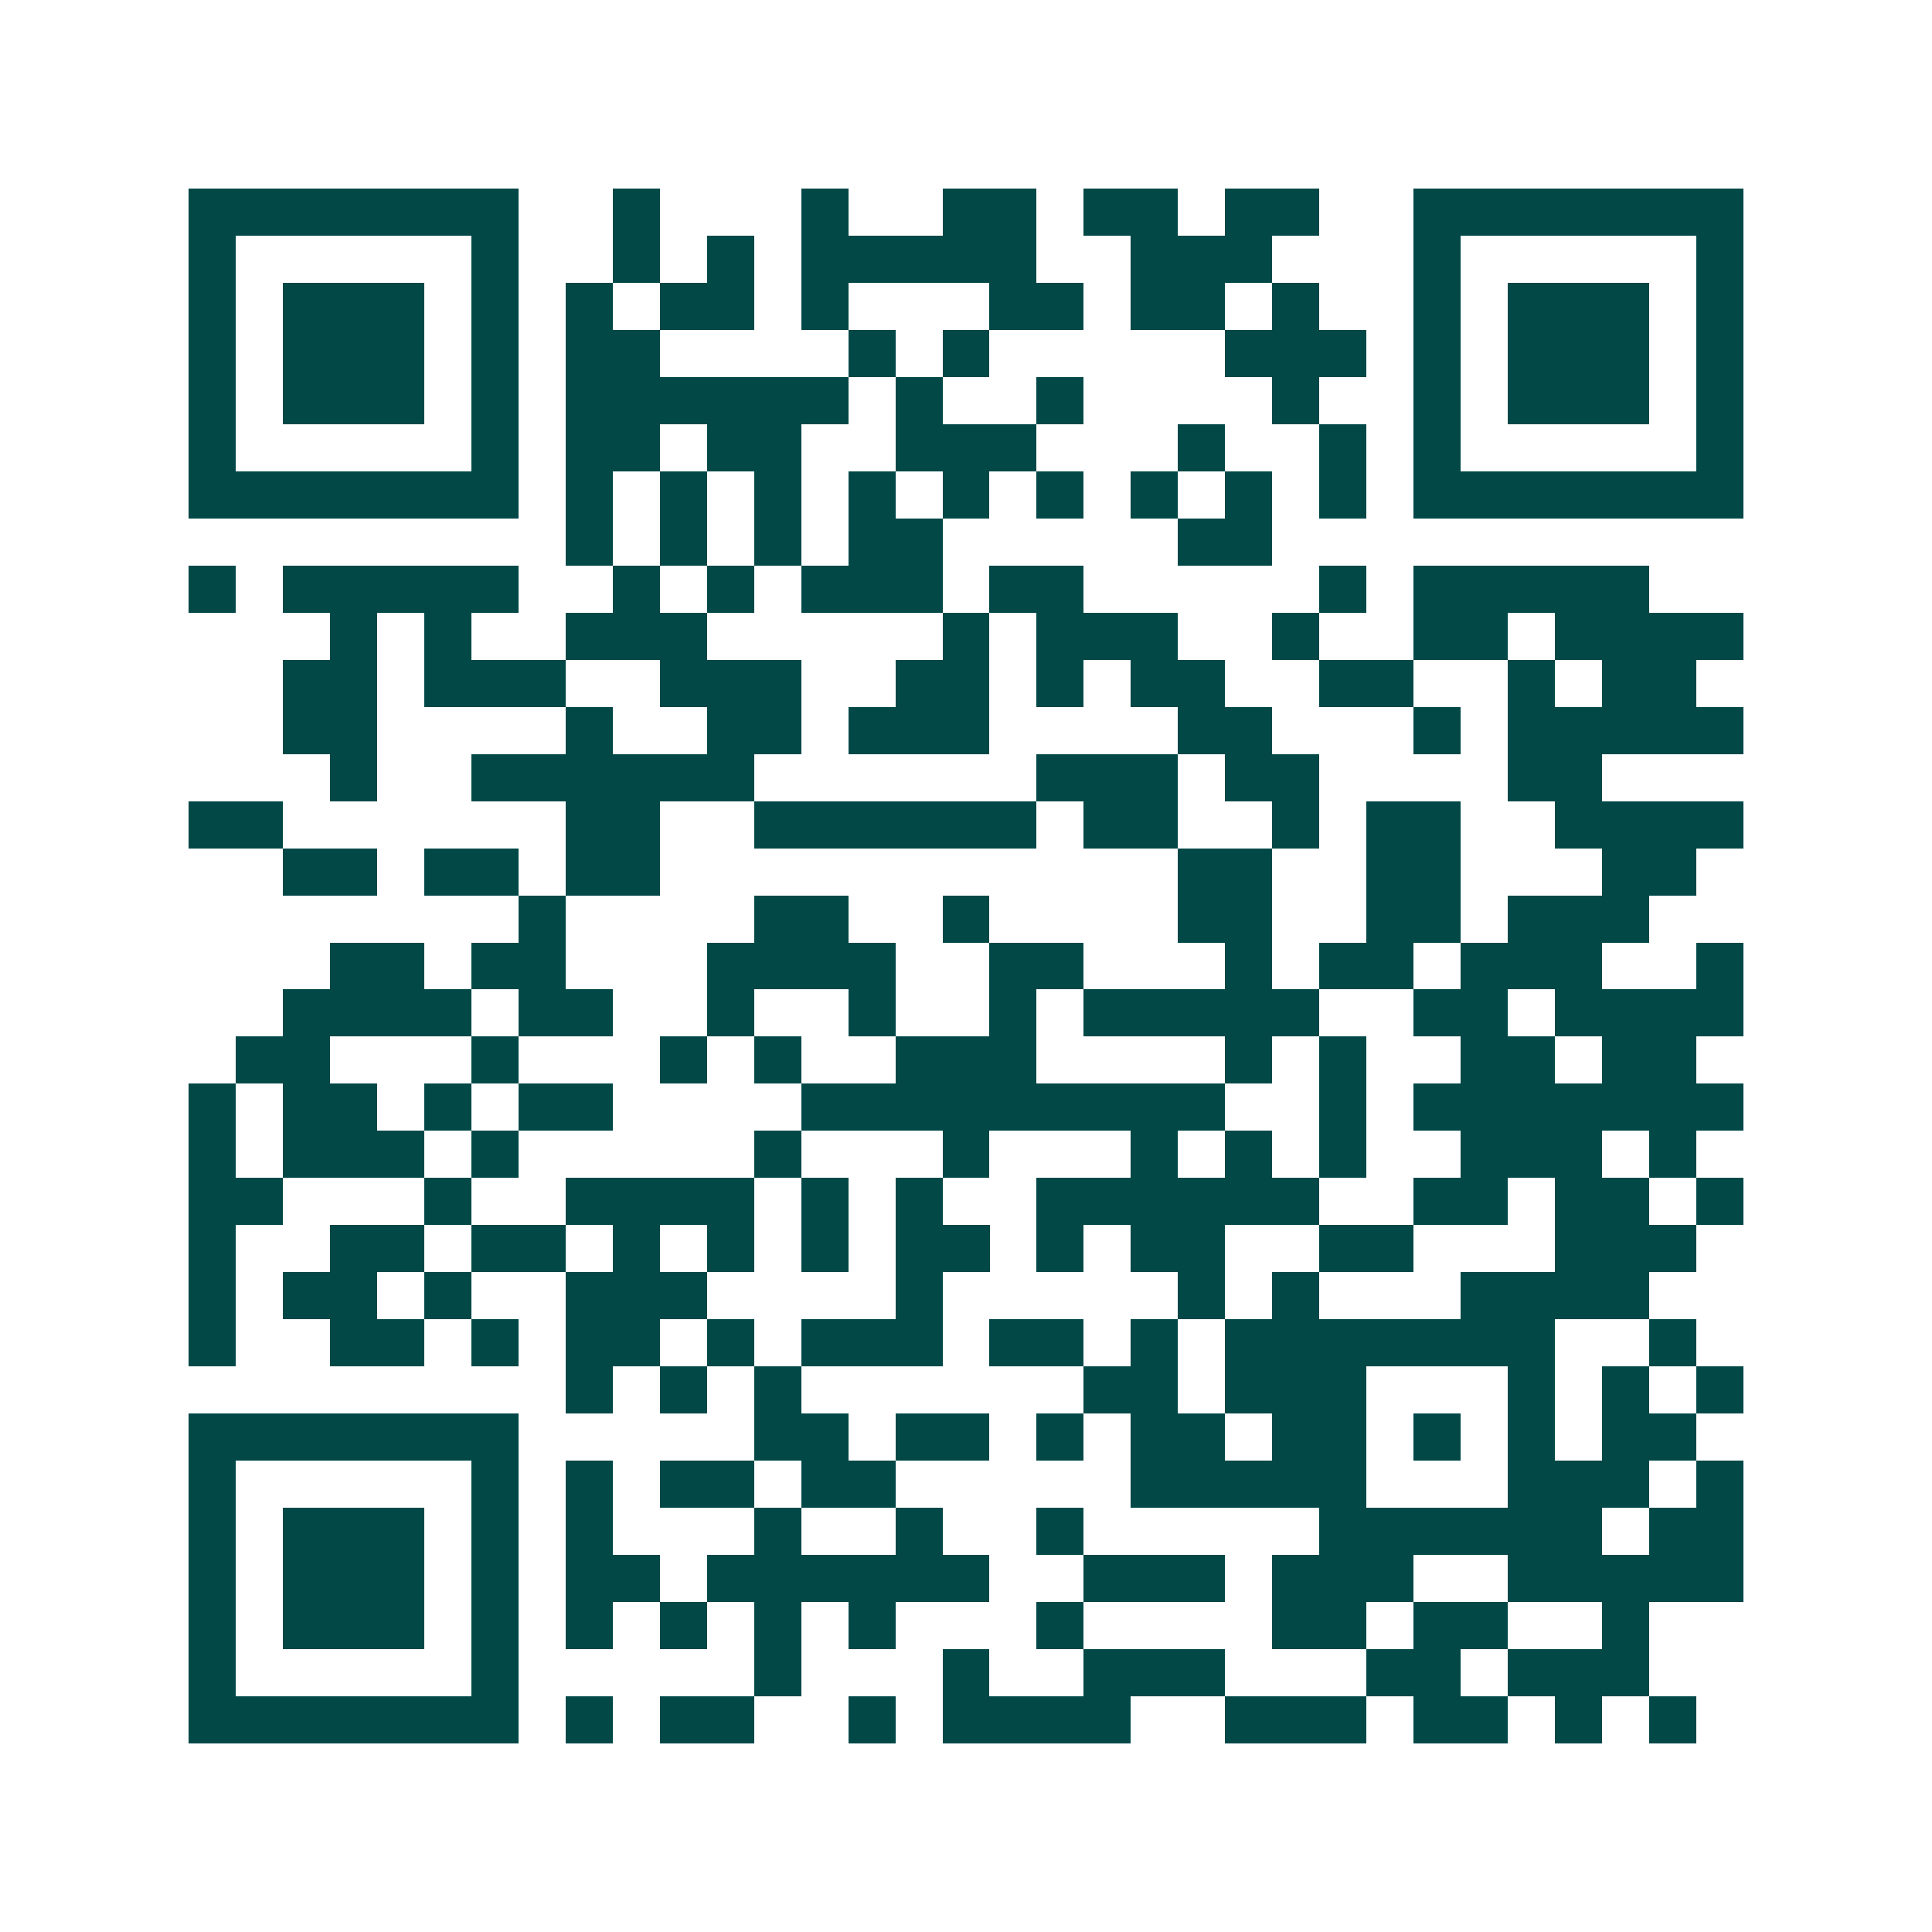 <svg xmlns="http://www.w3.org/2000/svg" width="200" height="200" viewBox="0 0 41 41" shape-rendering="crispEdges"><path fill="#ffffff" d="M0 0h41v41H0z"/><path stroke="#014847" d="M4 4.5h7m2 0h1m3 0h1m2 0h2m1 0h2m1 0h2m2 0h7M4 5.5h1m5 0h1m2 0h1m1 0h1m1 0h5m2 0h3m3 0h1m5 0h1M4 6.5h1m1 0h3m1 0h1m1 0h1m1 0h2m1 0h1m3 0h2m1 0h2m1 0h1m2 0h1m1 0h3m1 0h1M4 7.5h1m1 0h3m1 0h1m1 0h2m4 0h1m1 0h1m5 0h3m1 0h1m1 0h3m1 0h1M4 8.5h1m1 0h3m1 0h1m1 0h6m1 0h1m2 0h1m4 0h1m2 0h1m1 0h3m1 0h1M4 9.5h1m5 0h1m1 0h2m1 0h2m2 0h3m3 0h1m2 0h1m1 0h1m5 0h1M4 10.5h7m1 0h1m1 0h1m1 0h1m1 0h1m1 0h1m1 0h1m1 0h1m1 0h1m1 0h1m1 0h7M12 11.5h1m1 0h1m1 0h1m1 0h2m5 0h2M4 12.5h1m1 0h5m2 0h1m1 0h1m1 0h3m1 0h2m5 0h1m1 0h5M7 13.5h1m1 0h1m2 0h3m5 0h1m1 0h3m2 0h1m2 0h2m1 0h4M6 14.5h2m1 0h3m2 0h3m2 0h2m1 0h1m1 0h2m2 0h2m2 0h1m1 0h2M6 15.5h2m4 0h1m2 0h2m1 0h3m4 0h2m3 0h1m1 0h5M7 16.5h1m2 0h6m6 0h3m1 0h2m4 0h2M4 17.5h2m6 0h2m2 0h6m1 0h2m2 0h1m1 0h2m2 0h4M6 18.5h2m1 0h2m1 0h2m11 0h2m2 0h2m3 0h2M11 19.5h1m4 0h2m2 0h1m4 0h2m2 0h2m1 0h3M7 20.5h2m1 0h2m3 0h4m2 0h2m3 0h1m1 0h2m1 0h3m2 0h1M6 21.5h4m1 0h2m2 0h1m2 0h1m2 0h1m1 0h5m2 0h2m1 0h4M5 22.5h2m3 0h1m3 0h1m1 0h1m2 0h3m4 0h1m1 0h1m2 0h2m1 0h2M4 23.5h1m1 0h2m1 0h1m1 0h2m4 0h9m2 0h1m1 0h7M4 24.5h1m1 0h3m1 0h1m5 0h1m3 0h1m3 0h1m1 0h1m1 0h1m2 0h3m1 0h1M4 25.5h2m3 0h1m2 0h4m1 0h1m1 0h1m2 0h6m2 0h2m1 0h2m1 0h1M4 26.5h1m2 0h2m1 0h2m1 0h1m1 0h1m1 0h1m1 0h2m1 0h1m1 0h2m2 0h2m3 0h3M4 27.5h1m1 0h2m1 0h1m2 0h3m4 0h1m5 0h1m1 0h1m3 0h4M4 28.5h1m2 0h2m1 0h1m1 0h2m1 0h1m1 0h3m1 0h2m1 0h1m1 0h7m2 0h1M12 29.5h1m1 0h1m1 0h1m6 0h2m1 0h3m3 0h1m1 0h1m1 0h1M4 30.5h7m5 0h2m1 0h2m1 0h1m1 0h2m1 0h2m1 0h1m1 0h1m1 0h2M4 31.5h1m5 0h1m1 0h1m1 0h2m1 0h2m5 0h5m3 0h3m1 0h1M4 32.5h1m1 0h3m1 0h1m1 0h1m3 0h1m2 0h1m2 0h1m5 0h6m1 0h2M4 33.5h1m1 0h3m1 0h1m1 0h2m1 0h6m2 0h3m1 0h3m2 0h5M4 34.5h1m1 0h3m1 0h1m1 0h1m1 0h1m1 0h1m1 0h1m3 0h1m4 0h2m1 0h2m2 0h1M4 35.5h1m5 0h1m5 0h1m3 0h1m2 0h3m3 0h2m1 0h3M4 36.5h7m1 0h1m1 0h2m2 0h1m1 0h4m2 0h3m1 0h2m1 0h1m1 0h1"/></svg>
